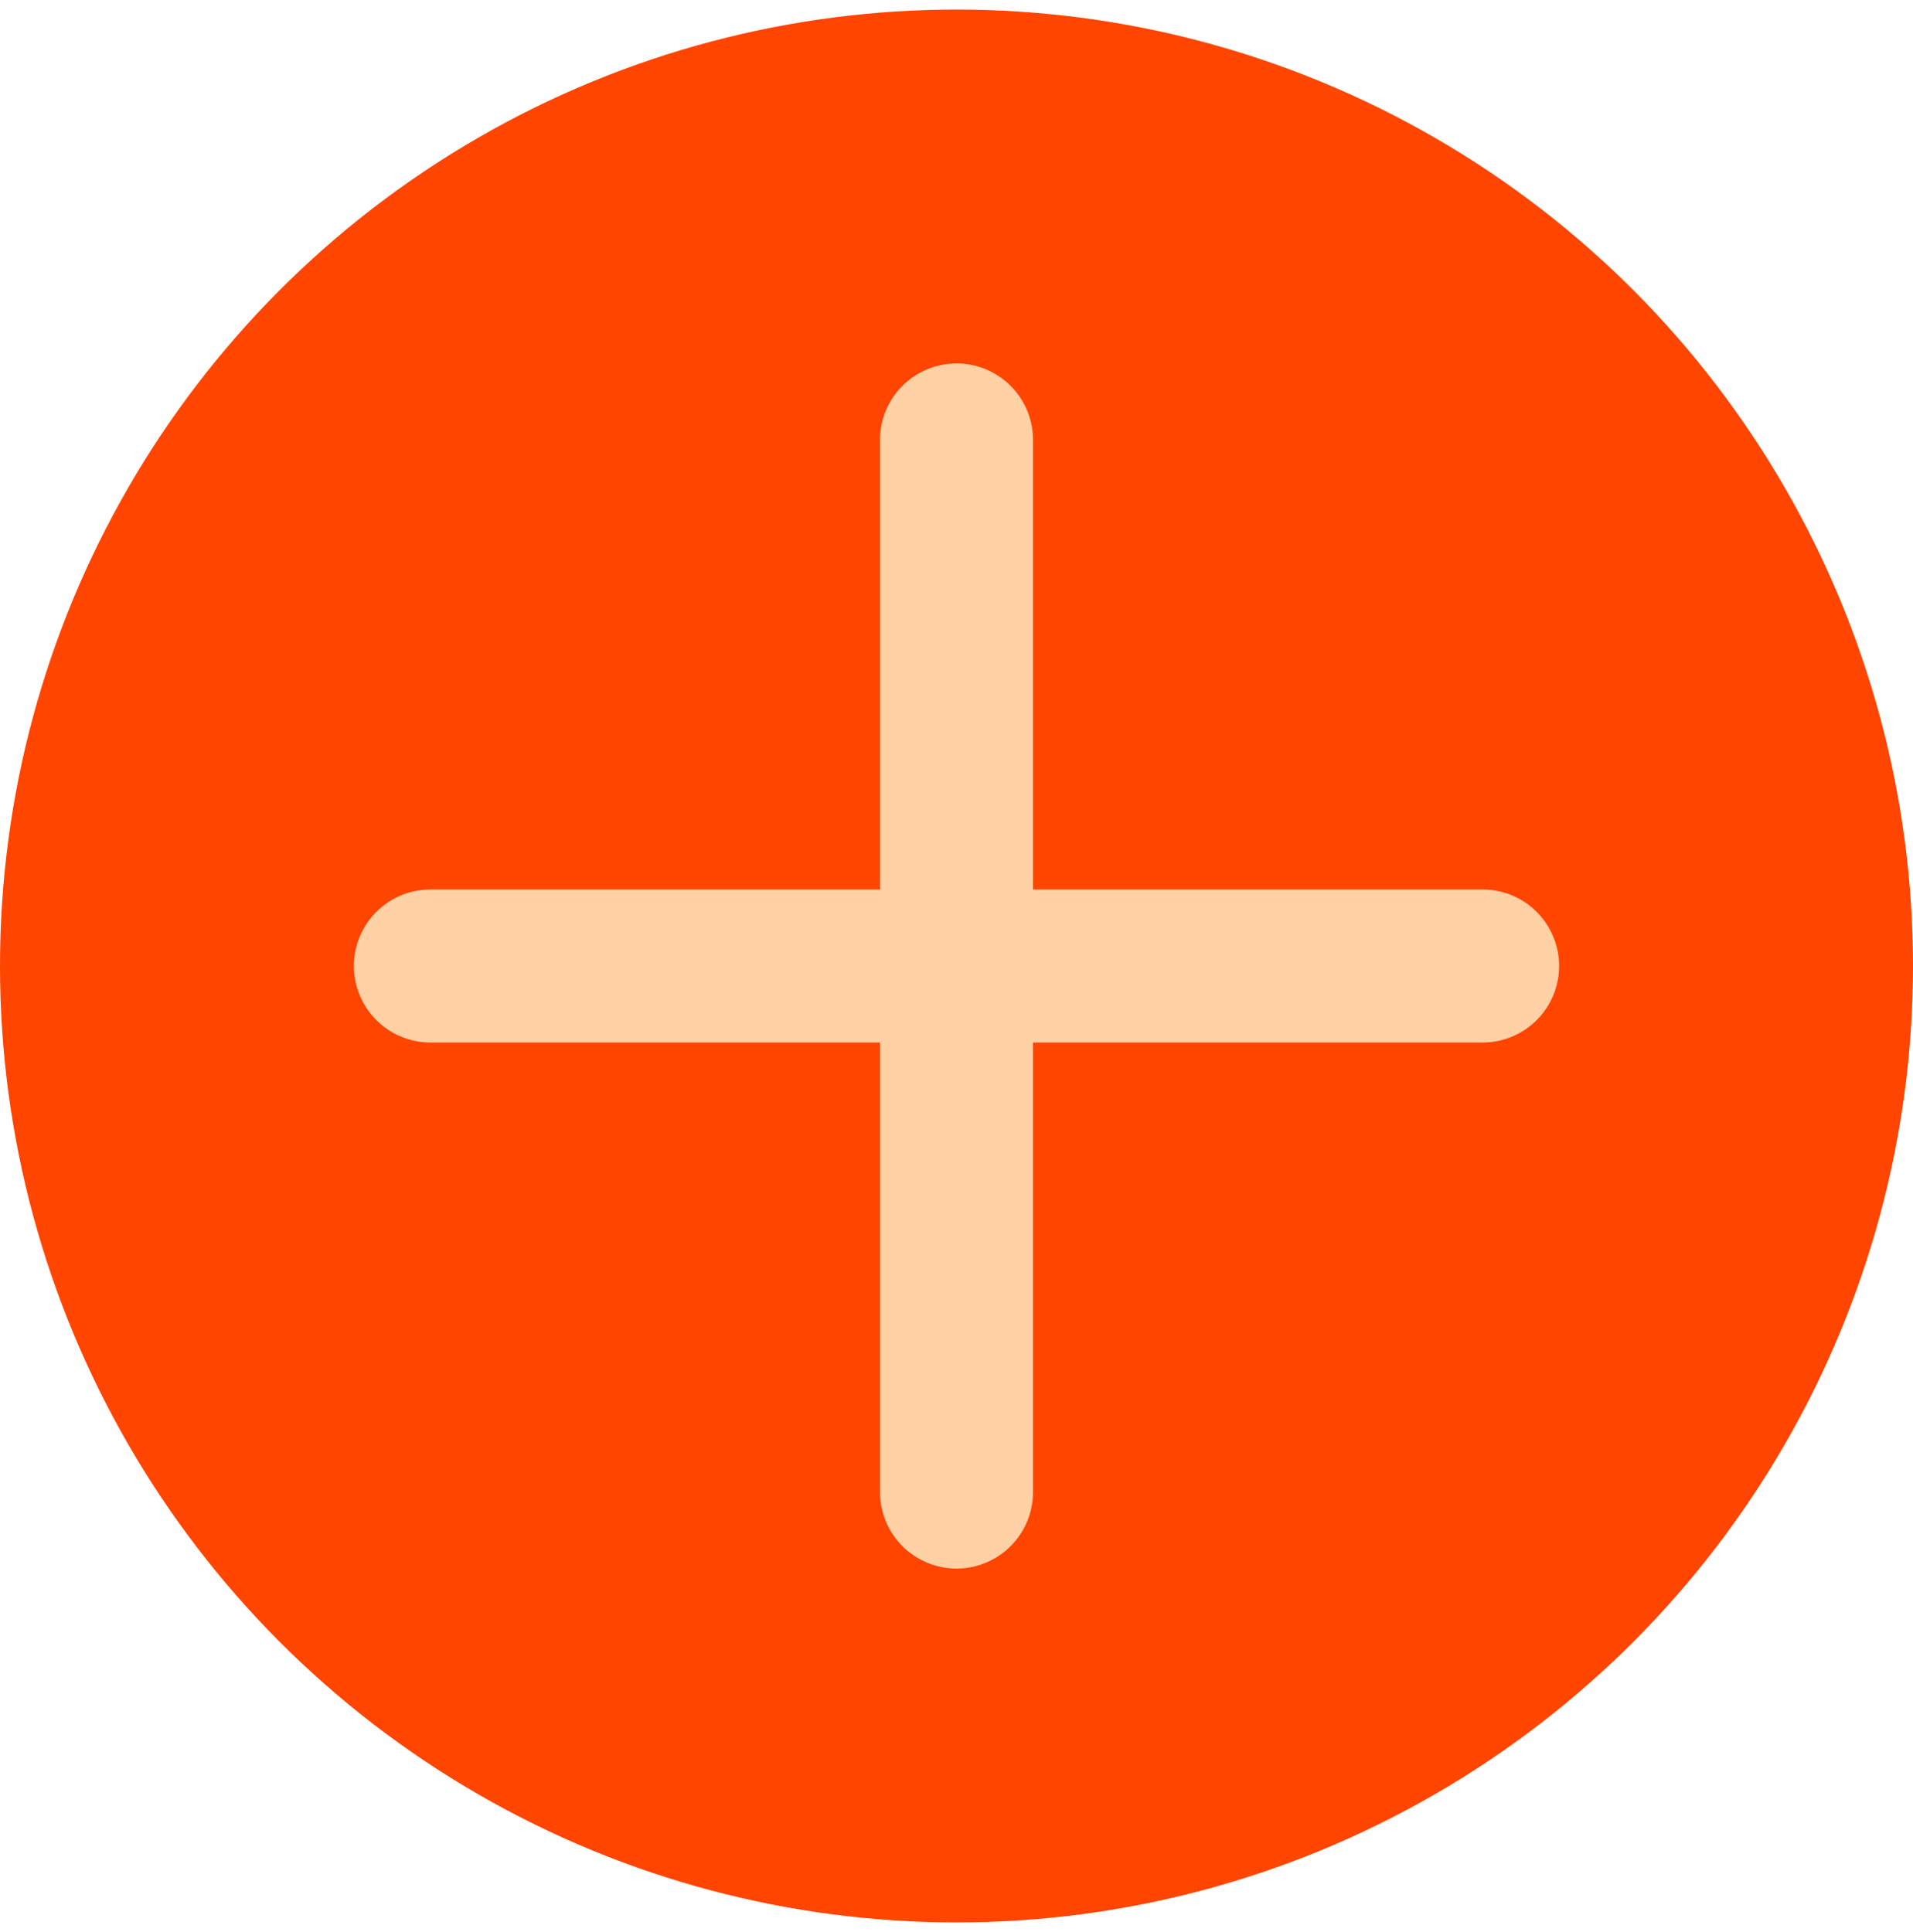 <svg width="100" height="101" viewBox="0 0 100 101" fill="none" xmlns="http://www.w3.org/2000/svg">
<circle cx="50" cy="50.5" r="50" fill="#FF4500"/>
<path d="M22.5 50.5H77.5" stroke="#FFD1A5" stroke-width="8" stroke-linecap="round"/>
<path d="M50 23L50 78" stroke="#FFD1A5" stroke-width="8" stroke-linecap="round"/>
</svg>
